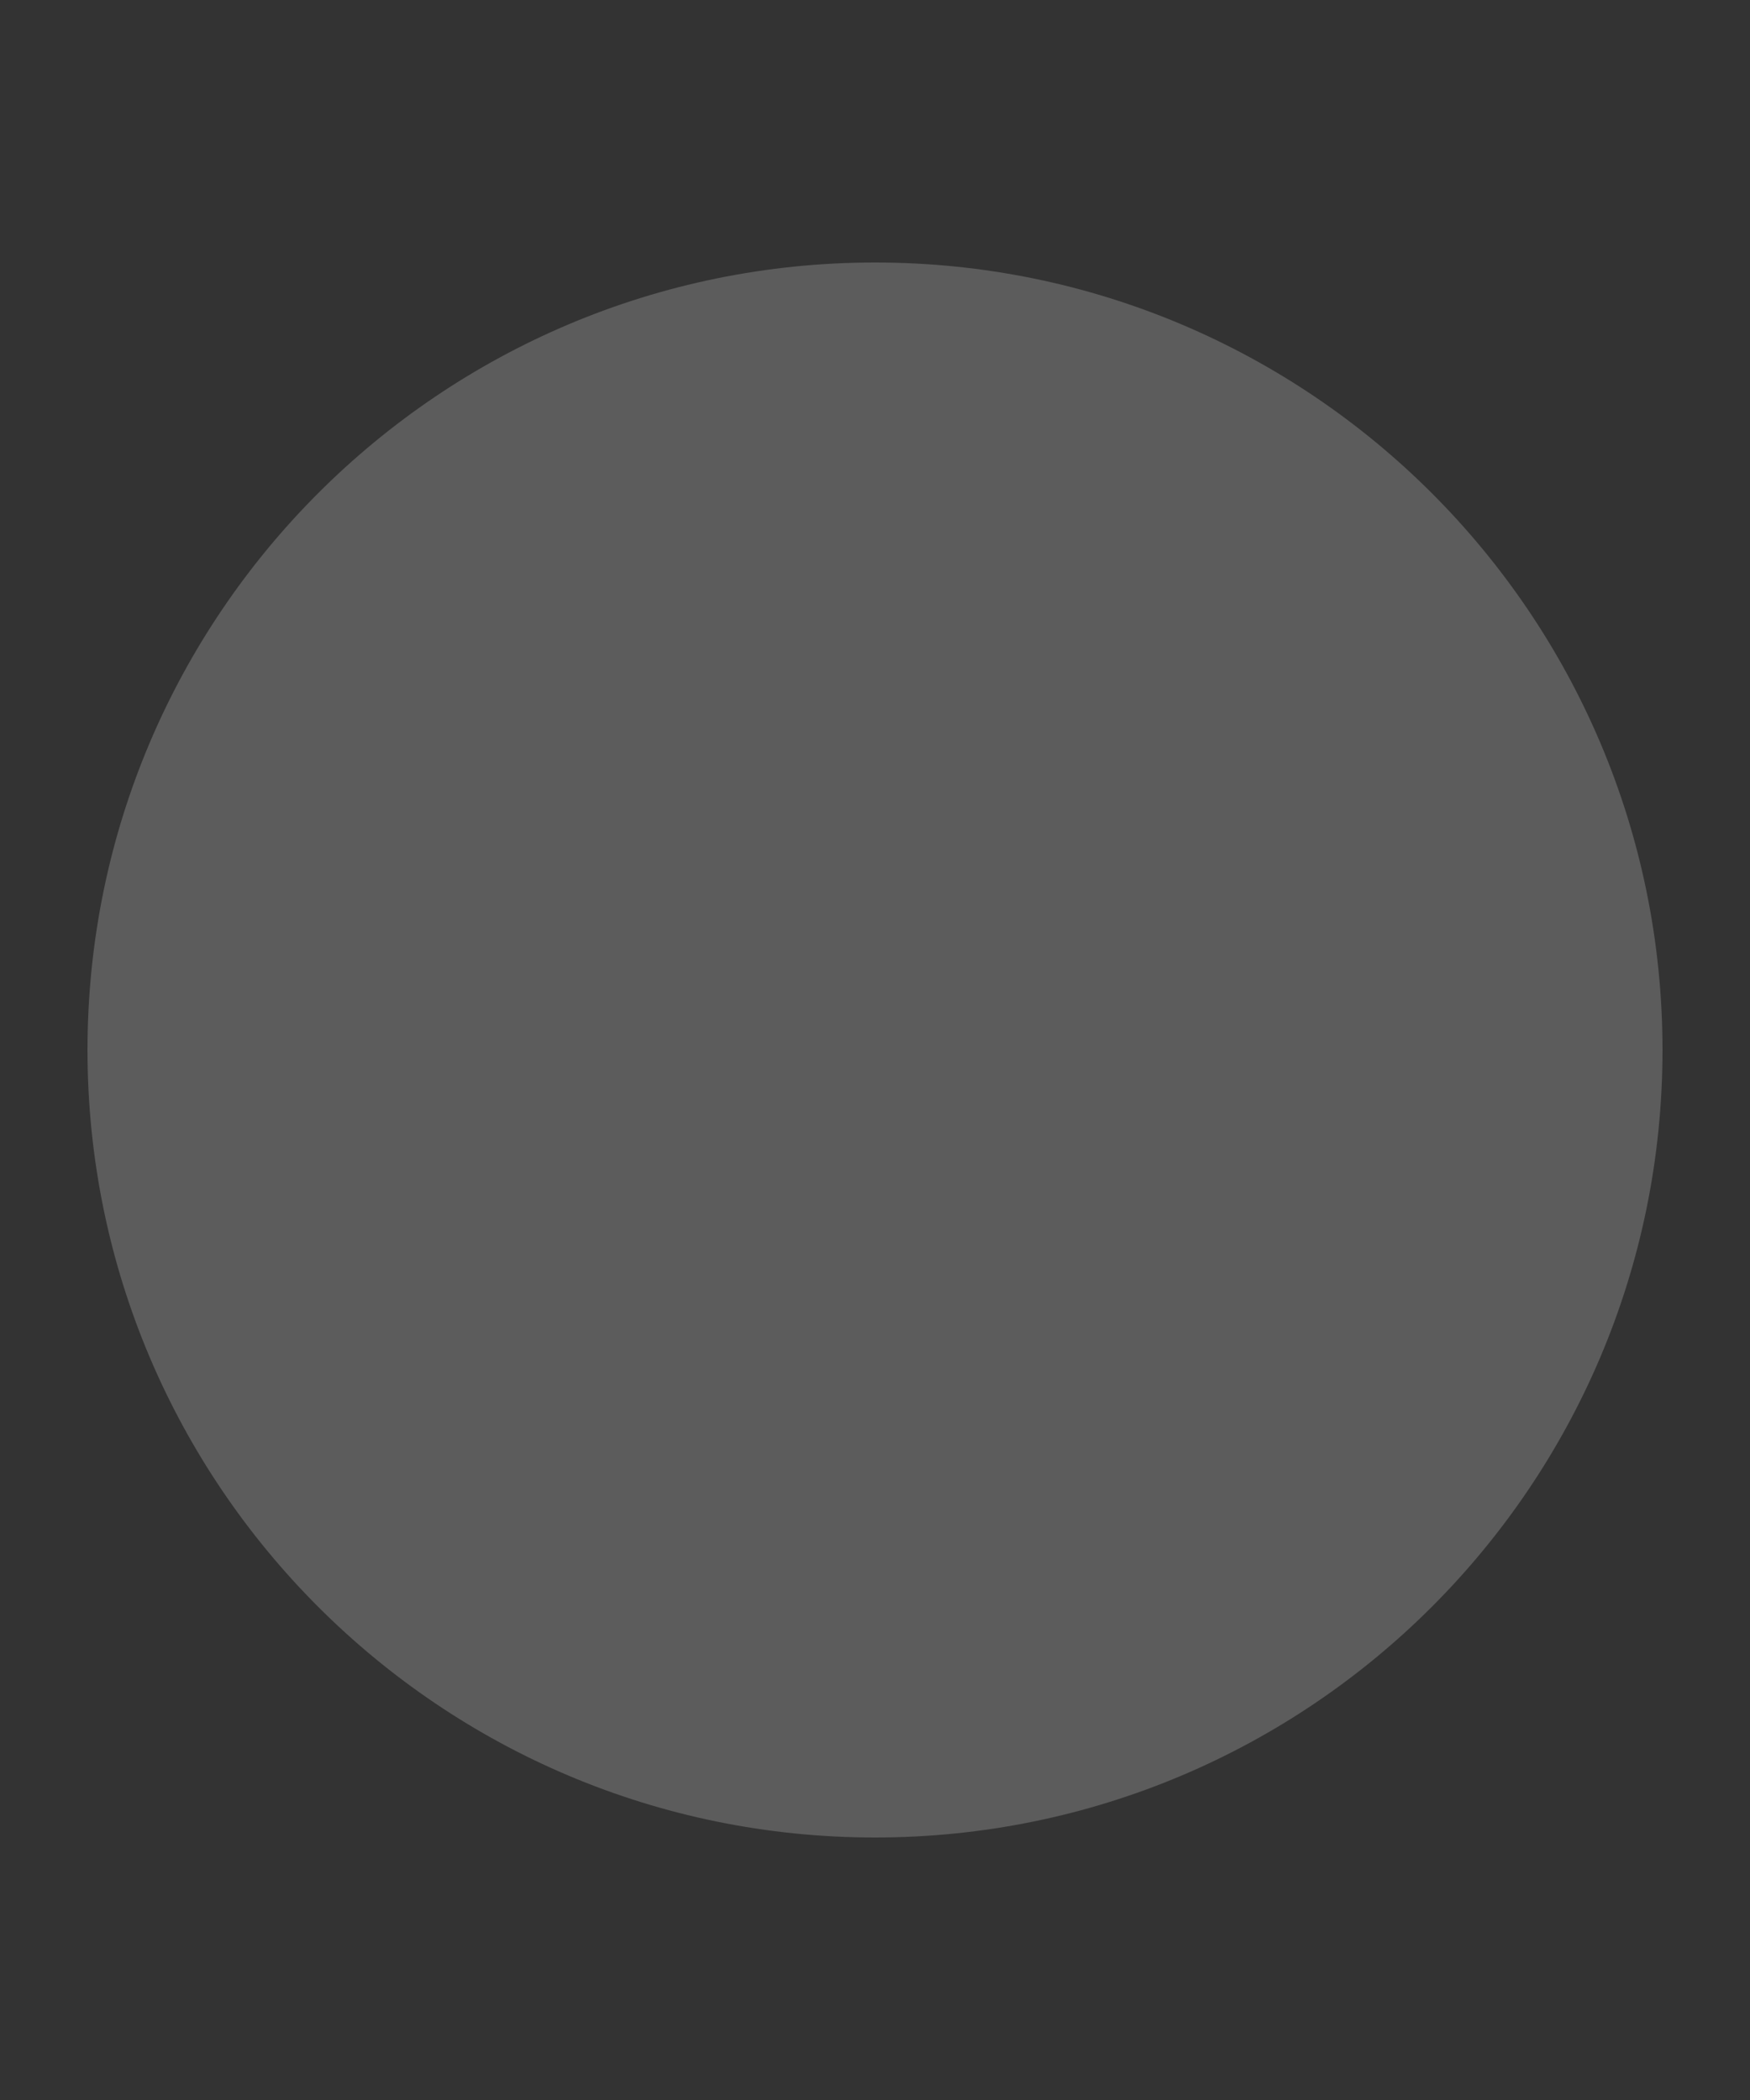 <?xml version="1.0" encoding="UTF-8"?> <svg xmlns="http://www.w3.org/2000/svg" width="10" height="12" viewBox="0 0 10 12" fill="none"><rect x="0" y="0" width="10" height="12" fill="#333333" stroke="none"/><path d="M9.5 6C9.5 8.485 7.485 10.5 5 10.5C2.515 10.5 0.5 8.485 0.5 6C0.5 3.515 2.515 1.5 5 1.5C7.485 1.5 9.5 3.515 9.5 6Z" fill="white" fill-opacity="0.2" style="mix-blend-mode:luminosity"></path></svg> 